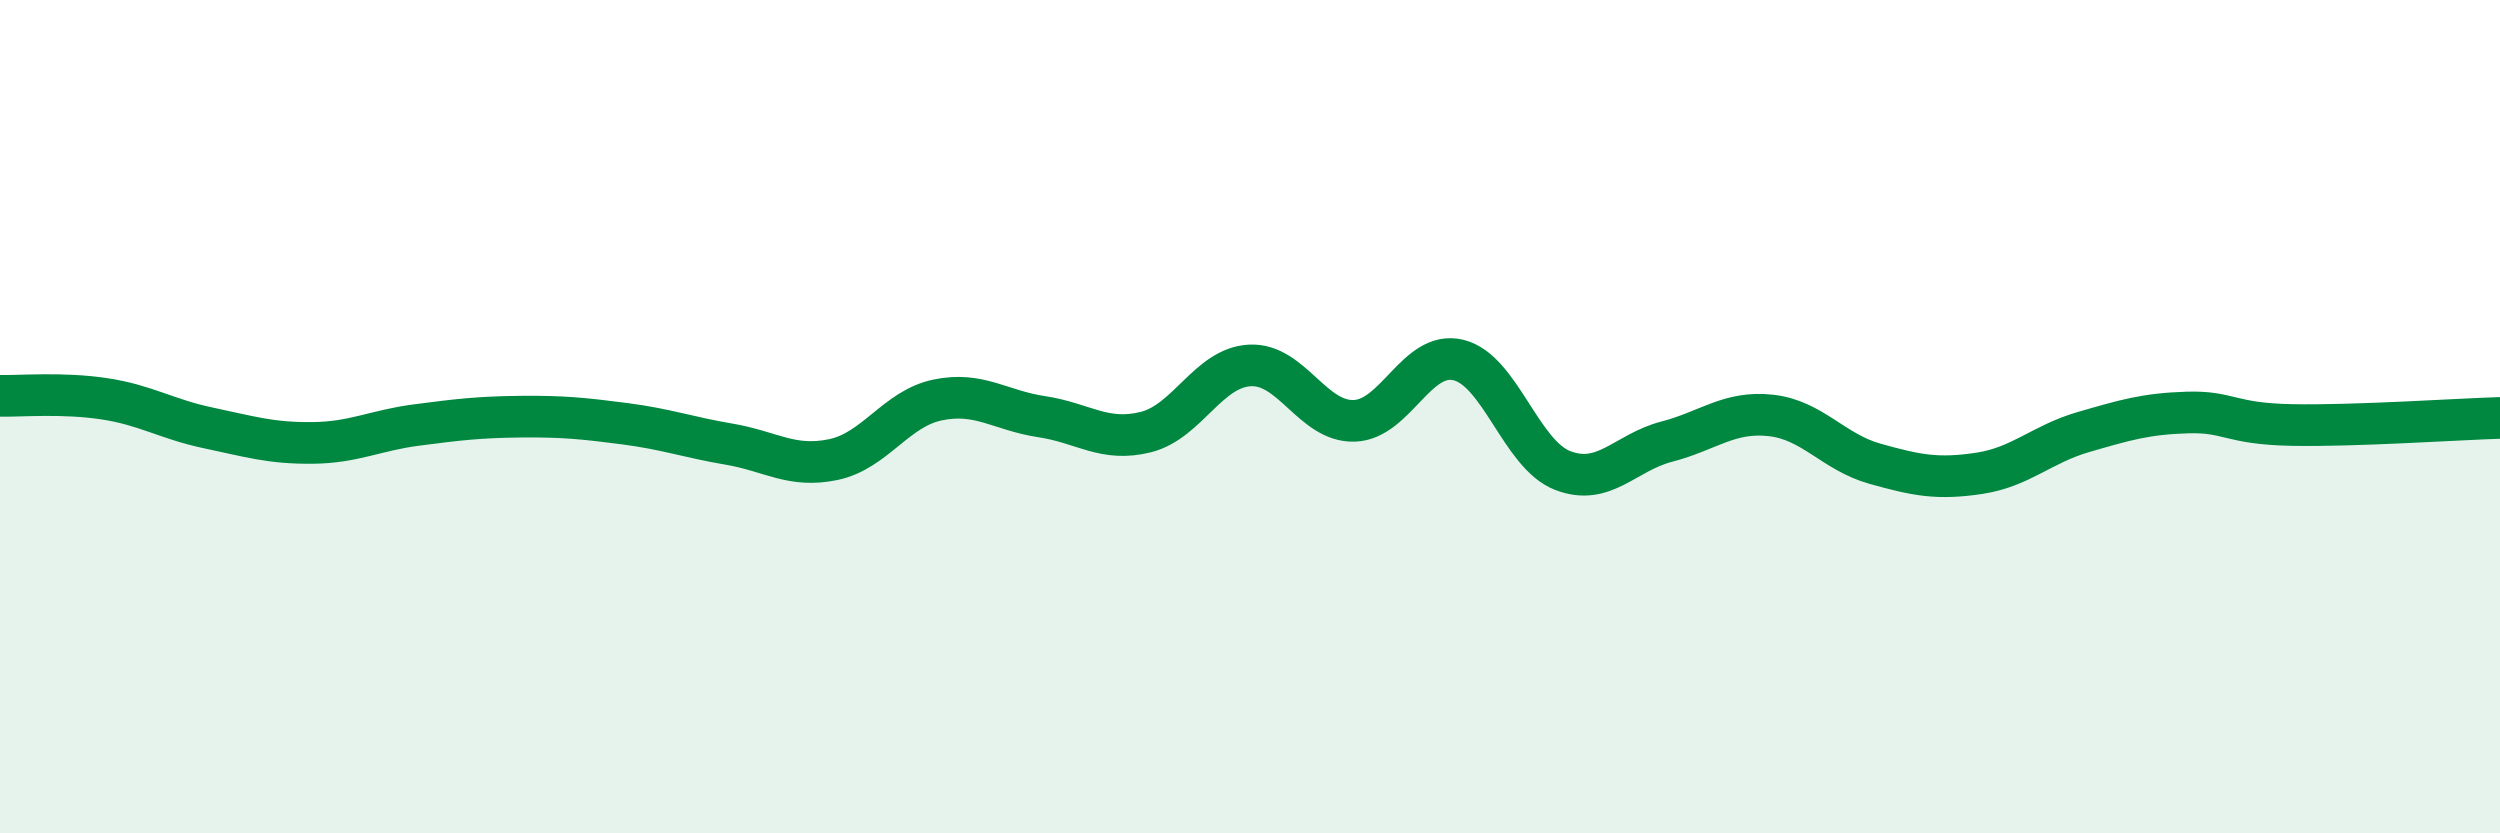 
    <svg width="60" height="20" viewBox="0 0 60 20" xmlns="http://www.w3.org/2000/svg">
      <path
        d="M 0,9.5 C 0.5,9.51 1.5,9.42 2.5,9.57 C 3.5,9.72 4,10.06 5,10.27 C 6,10.48 6.5,10.64 7.5,10.63 C 8.5,10.62 9,10.33 10,10.2 C 11,10.07 11.5,10.01 12.5,10 C 13.5,9.99 14,10.04 15,10.17 C 16,10.3 16.5,10.49 17.5,10.66 C 18.5,10.83 19,11.24 20,11.03 C 21,10.82 21.5,9.81 22.5,9.6 C 23.5,9.39 24,9.85 25,10 C 26,10.15 26.5,10.62 27.5,10.37 C 28.5,10.12 29,8.82 30,8.77 C 31,8.72 31.5,10.13 32.5,10.1 C 33.5,10.07 34,8.4 35,8.64 C 36,8.88 36.5,10.9 37.5,11.29 C 38.5,11.68 39,10.86 40,10.6 C 41,10.34 41.5,9.86 42.5,9.97 C 43.5,10.08 44,10.85 45,11.13 C 46,11.41 46.5,11.51 47.5,11.36 C 48.5,11.21 49,10.66 50,10.37 C 51,10.08 51.5,9.93 52.5,9.9 C 53.5,9.87 53.5,10.17 55,10.2 C 56.5,10.23 59,10.06 60,10.03L60 20L0 20Z"
        fill="#008740"
        opacity="0.1"
        stroke-linecap="round"
        stroke-linejoin="round"
      />
      <path
        d="M 0,9.5 C 0.5,9.51 1.5,9.42 2.5,9.57 C 3.5,9.72 4,10.06 5,10.27 C 6,10.48 6.5,10.64 7.5,10.63 C 8.5,10.62 9,10.33 10,10.2 C 11,10.07 11.5,10.01 12.5,10 C 13.5,9.99 14,10.04 15,10.17 C 16,10.3 16.5,10.49 17.5,10.66 C 18.5,10.83 19,11.24 20,11.03 C 21,10.82 21.5,9.81 22.5,9.6 C 23.5,9.39 24,9.85 25,10 C 26,10.15 26.5,10.62 27.5,10.37 C 28.5,10.12 29,8.82 30,8.77 C 31,8.72 31.5,10.13 32.5,10.1 C 33.5,10.07 34,8.4 35,8.64 C 36,8.88 36.5,10.9 37.5,11.29 C 38.5,11.68 39,10.86 40,10.6 C 41,10.34 41.5,9.86 42.5,9.97 C 43.5,10.08 44,10.85 45,11.13 C 46,11.41 46.5,11.51 47.5,11.36 C 48.5,11.21 49,10.66 50,10.37 C 51,10.08 51.5,9.93 52.5,9.9 C 53.5,9.87 53.5,10.17 55,10.2 C 56.5,10.23 59,10.06 60,10.03"
        stroke="#008740"
        stroke-width="1"
        fill="none"
        stroke-linecap="round"
        stroke-linejoin="round"
      />
    </svg>
  